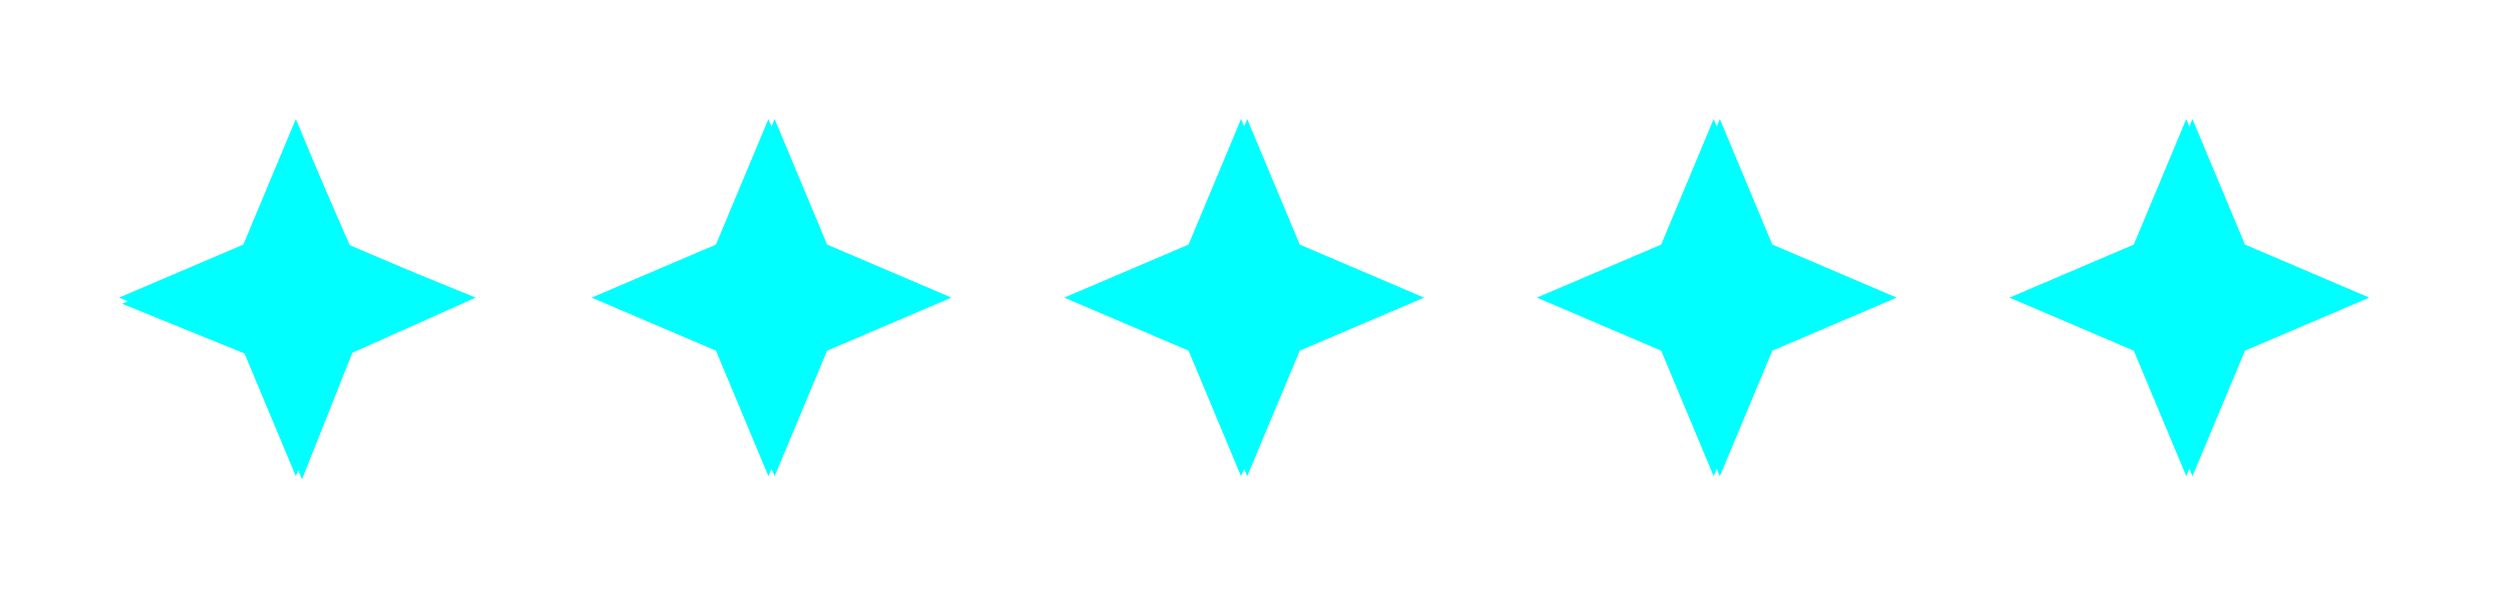 <svg width="168" height="41" viewBox="0 0 168 41" fill="none" xmlns="http://www.w3.org/2000/svg">
	<path
		d="M19.88 8L23.408 16.436L31.76 20L23.408 23.564L19.88 32L16.352 23.564L8 20L16.352 16.436L19.88 8Z"
		fill="#00FFFF"/>
	<path
		d="M51.639 8L55.168 16.436L63.519 20L55.168 23.564L51.639 32L48.111 23.564L39.76 20L48.111 16.436L51.639 8Z"
		fill="#00FFFF"/>
	<path
		d="M83.399 8L86.927 16.436L95.279 20L86.927 23.564L83.399 32L79.871 23.564L71.519 20L79.871 16.436L83.399 8Z"
		fill="#00FFFF"/>
	<path
		d="M115.159 8L118.687 16.436L127.039 20L118.687 23.564L115.159 32L111.631 23.564L103.279 20L111.631 16.436L115.159 8Z"
		fill="#00FFFF"/>
	<path
		d="M146.919 8L150.447 16.436L158.798 20L150.447 23.564L146.919 32L143.39 23.564L135.039 20L143.39 16.436L146.919 8Z"
		fill="#00FFFF"/>
	<g filter="url(#filter0_f_1570_3180)">
		<path
			d="M19.878 8.207L23.553 16.581L31.965 19.998L23.677 23.707L20.297 32.204L16.622 23.83L8.209 20.413L16.498 16.704L19.878 8.207Z"
			fill="#00FFFF"/>
		<path
			d="M52.055 8L55.583 16.436L63.935 20L55.583 23.564L52.055 32L48.527 23.564L40.175 20L48.527 16.436L52.055 8Z"
			fill="#00FFFF"/>
		<path
			d="M83.814 8L87.343 16.436L95.694 20L87.343 23.564L83.814 32L80.286 23.564L71.935 20L80.286 16.436L83.814 8Z"
			fill="#00FFFF"/>
		<path
			d="M115.574 8L119.102 16.436L127.454 20L119.102 23.564L115.574 32L112.046 23.564L103.694 20L112.046 16.436L115.574 8Z"
			fill="#00FFFF"/>
		<path
			d="M147.334 8L150.862 16.436L159.214 20L150.862 23.564L147.334 32L143.806 23.564L135.454 20L143.806 16.436L147.334 8Z"
			fill="#00FFFF"/>
	</g>
	<defs>
		<filter id="filter0_f_1570_3180" x="0" y="0" width="167.214" height="40.411" filterUnits="userSpaceOnUse"
				color-interpolation-filters="sRGB">
			<feFlood flood-opacity="0" result="BackgroundImageFix"/>
			<feBlend mode="normal" in="SourceGraphic" in2="BackgroundImageFix" result="shape"/>
			<feGaussianBlur stdDeviation="4" result="effect1_foregroundBlur_1570_3180"/>
		</filter>
	</defs>
</svg>
